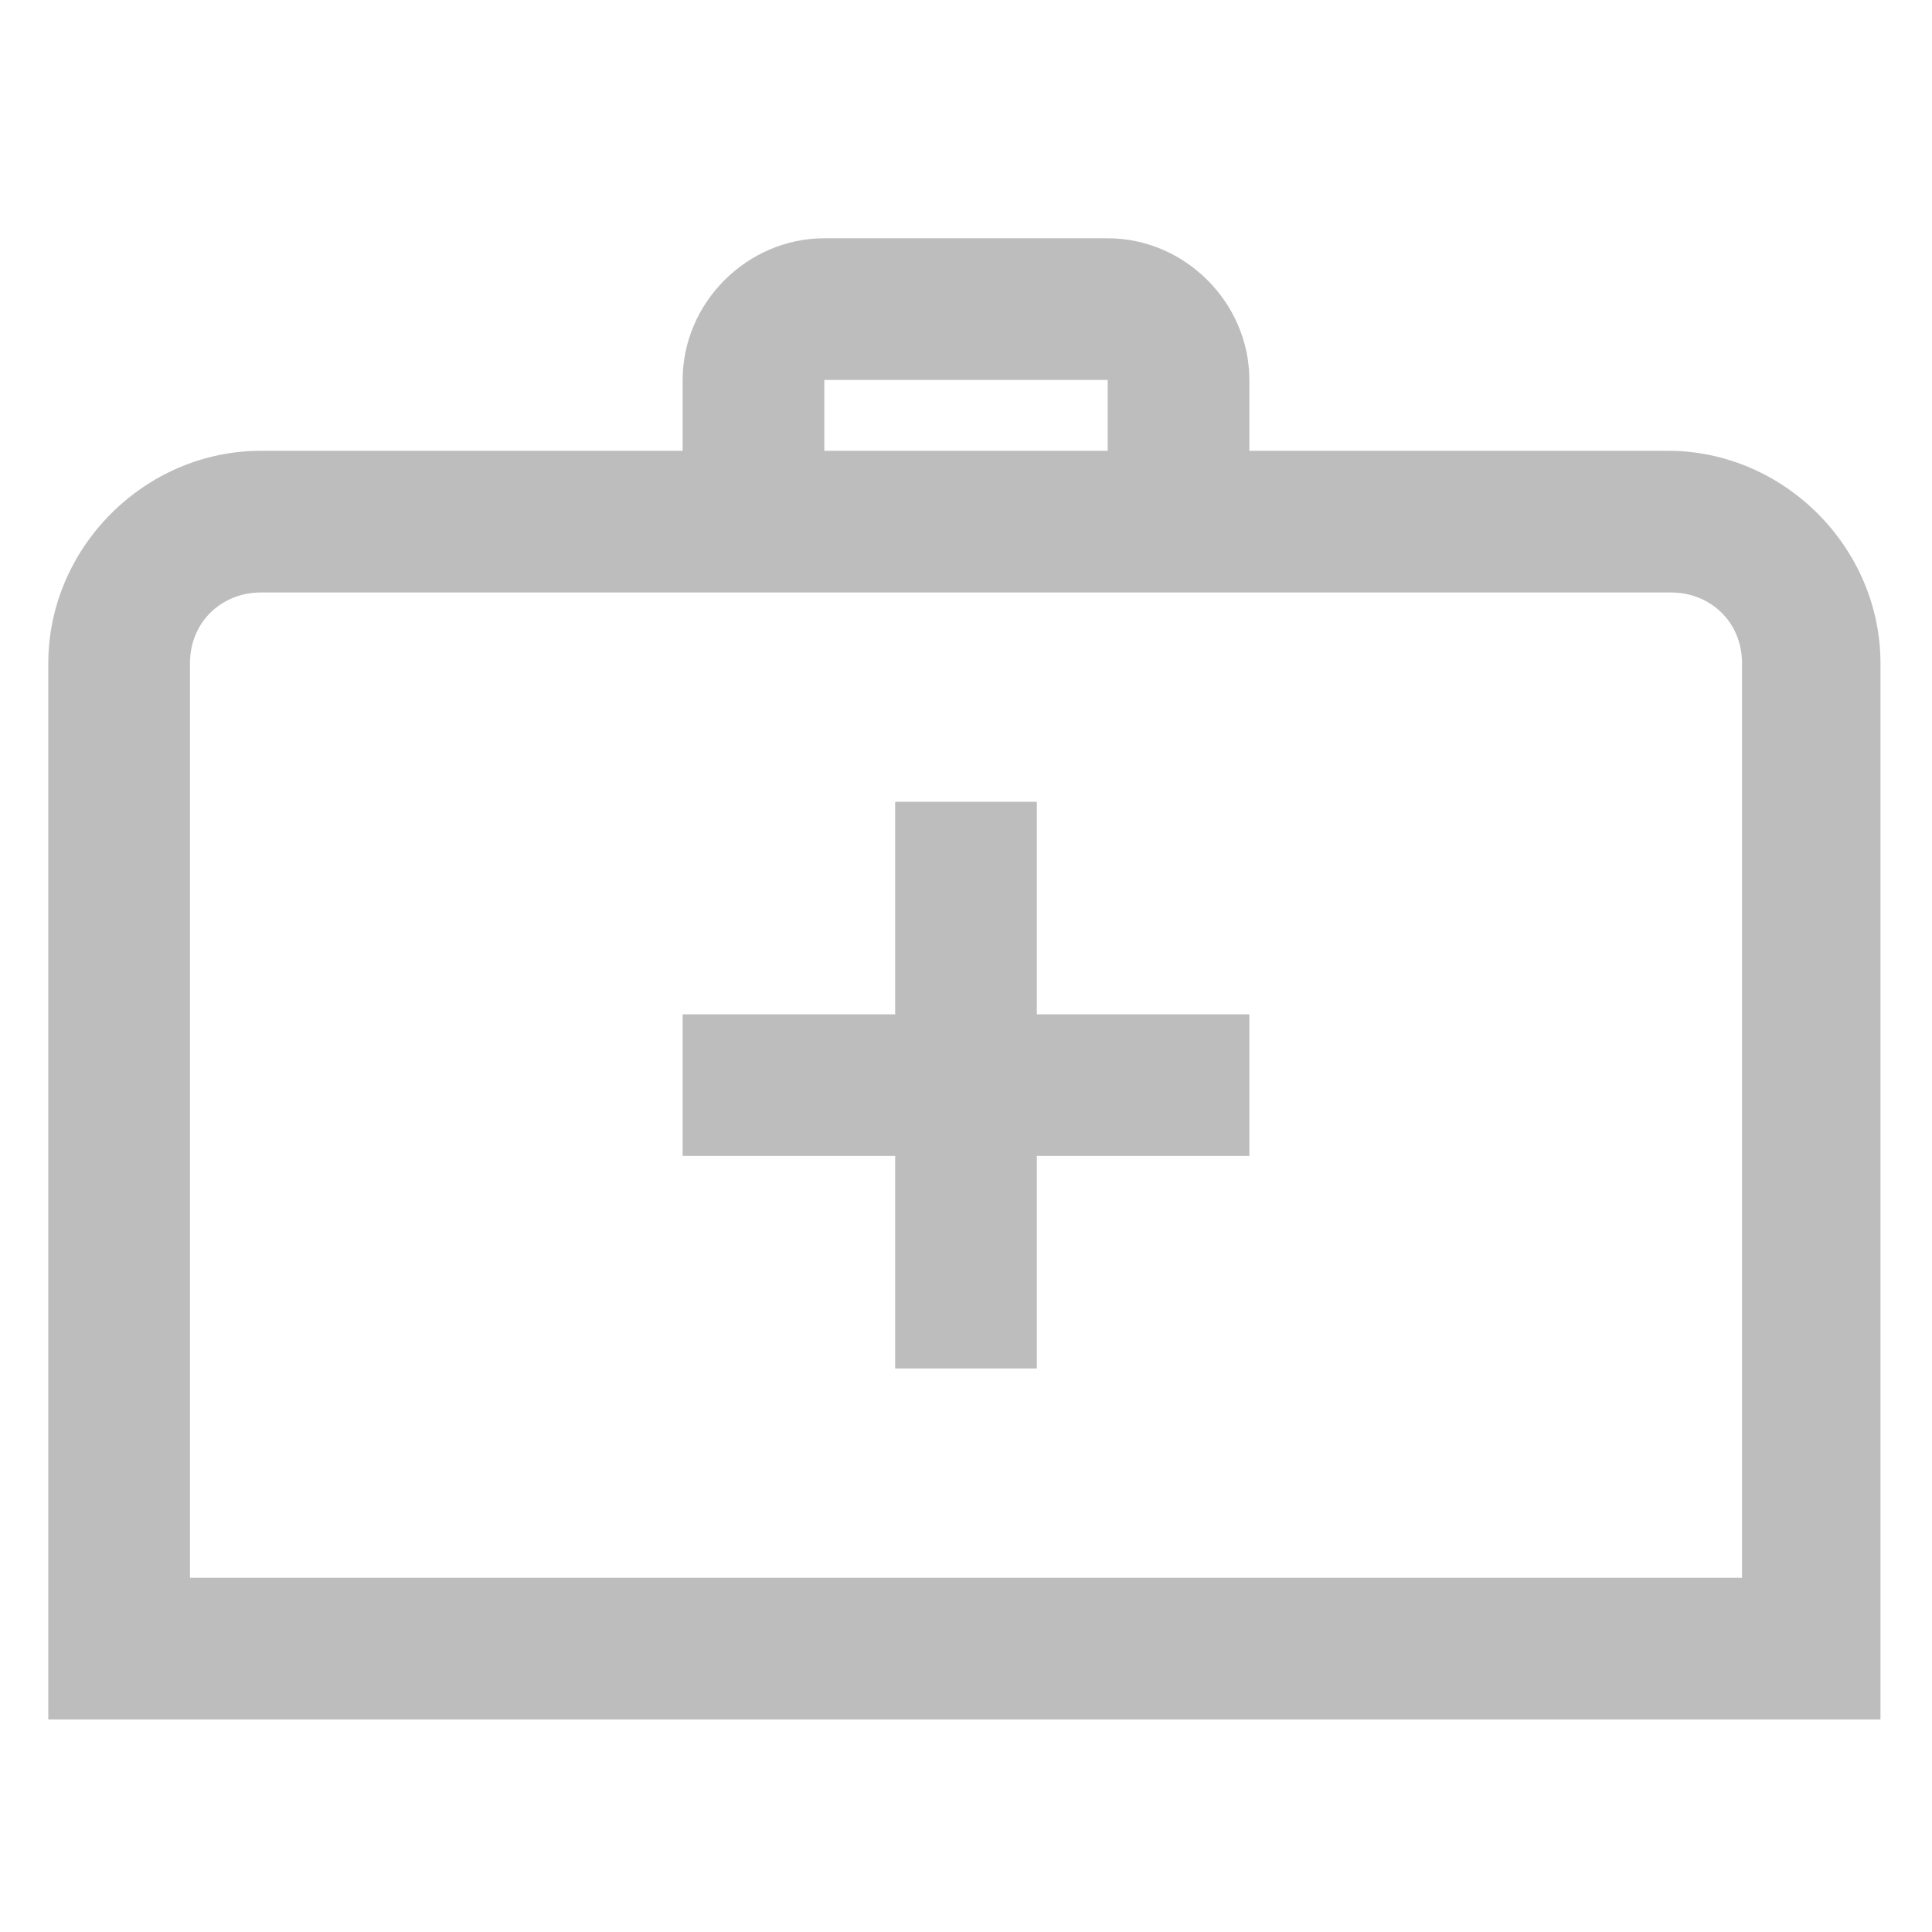 <svg xmlns="http://www.w3.org/2000/svg" width="60" height="60" viewBox="0 0 60 60"><path d="M25.6 7.4c-2.4 0-4.4 2-4.4 4.4V14H8.1c-3.6 0-6.6 3-6.6 6.6v32.8h56.9V20.6c0-3.6-3-6.6-6.6-6.6h-13v-2.2c0-2.4-2-4.4-4.4-4.4h-8.8zm0 4.4h8.8V14h-8.8v-2.2zM8.1 18.4h43.8c1.2 0 2.2.9 2.2 2.2V49H5.9V20.6c0-1.3 1-2.2 2.2-2.2zm19.7 6.5v6.6h-6.6v4.4h6.6v6.6h4.4v-6.6h6.6v-4.4h-6.6v-6.6h-4.4z" fill="#bdbdbd"/></svg>